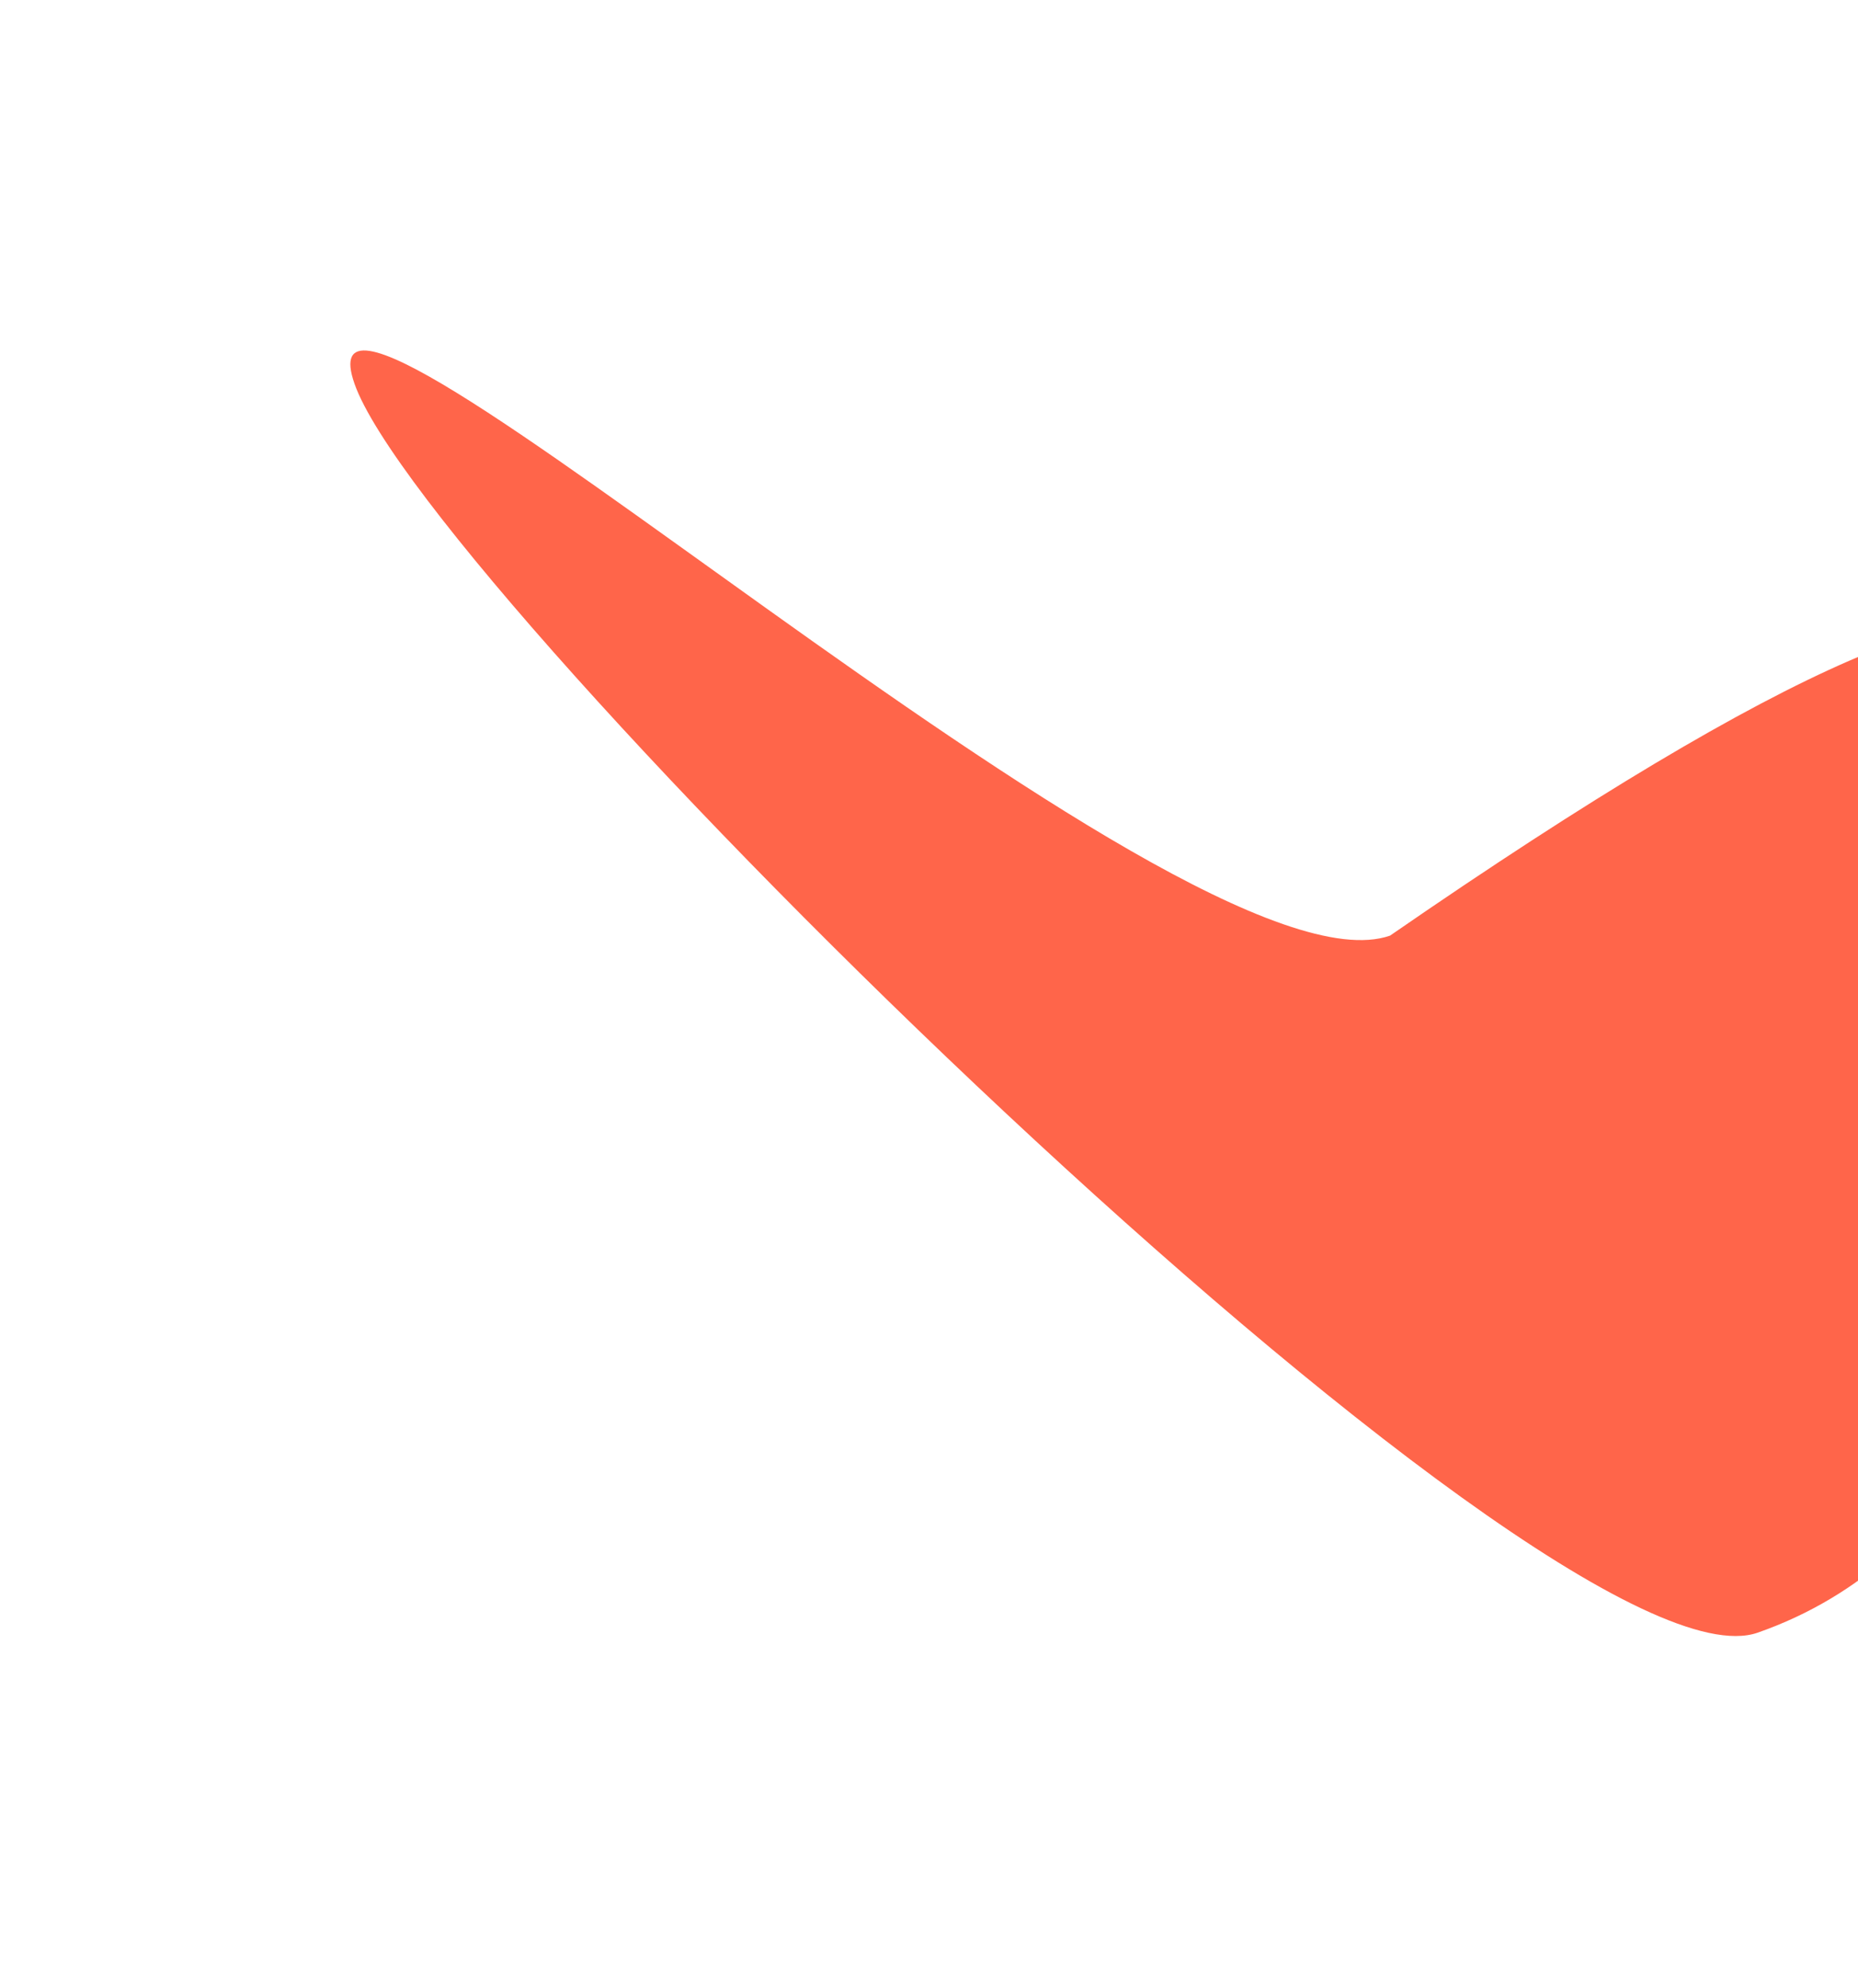 <svg width="1411" height="1509" viewBox="0 0 1411 1509" fill="none" xmlns="http://www.w3.org/2000/svg">
<g filter="url(#filter0_fn_3_59)">
<path d="M1055.64 710.287C898.34 765.145 214.072 133.999 269.217 291.325C324.361 448.651 1177.52 1294.31 1334.82 1239.45C1492.12 1184.59 1574.93 1012.59 1519.78 855.26C1650.56 476.317 1667.56 287.933 1055.64 710.287Z" fill="#FF654A"/>
</g>
<defs>
<filter id="filter0_fn_3_59" x="0" y="0" width="1859.63" height="1508.07" filterUnits="userSpaceOnUse" color-interpolation-filters="sRGB">
<feFlood flood-opacity="0" result="BackgroundImageFix"/>
<feBlend mode="normal" in="SourceGraphic" in2="BackgroundImageFix" result="shape"/>
<feGaussianBlur stdDeviation="133.031" result="effect1_foregroundBlur_3_59"/>
<feTurbulence type="fractalNoise" baseFrequency="1.429 1.429" stitchTiles="stitch" numOctaves="3" result="noise" seed="8615" />
<feColorMatrix in="noise" type="luminanceToAlpha" result="alphaNoise" />
<feComponentTransfer in="alphaNoise" result="coloredNoise1">
<feFuncA type="discrete" tableValues="0 0 0 0 0 0 0 1 1 1 1 1 1 1 1 1 1 1 1 1 1 1 1 1 1 1 1 1 1 1 1 1 1 1 1 1 1 1 1 1 1 1 0 0 0 0 0 0 0 0 0 0 0 0 0 0 0 0 0 0 0 0 0 0 0 0 0 0 0 0 0 0 0 0 0 0 0 0 0 0 0 0 0 0 0 0 0 0 0 0 0 0 0 0 0 0 0 0 0 0 "/>
</feComponentTransfer>
<feComposite operator="in" in2="effect1_foregroundBlur_3_59" in="coloredNoise1" result="noise1Clipped" />
<feFlood flood-color="#F32300" result="color1Flood" />
<feComposite operator="in" in2="noise1Clipped" in="color1Flood" result="color1" />
<feMerge result="effect2_noise_3_59">
<feMergeNode in="effect1_foregroundBlur_3_59" />
<feMergeNode in="color1" />
</feMerge>
</filter>
</defs>
</svg>

